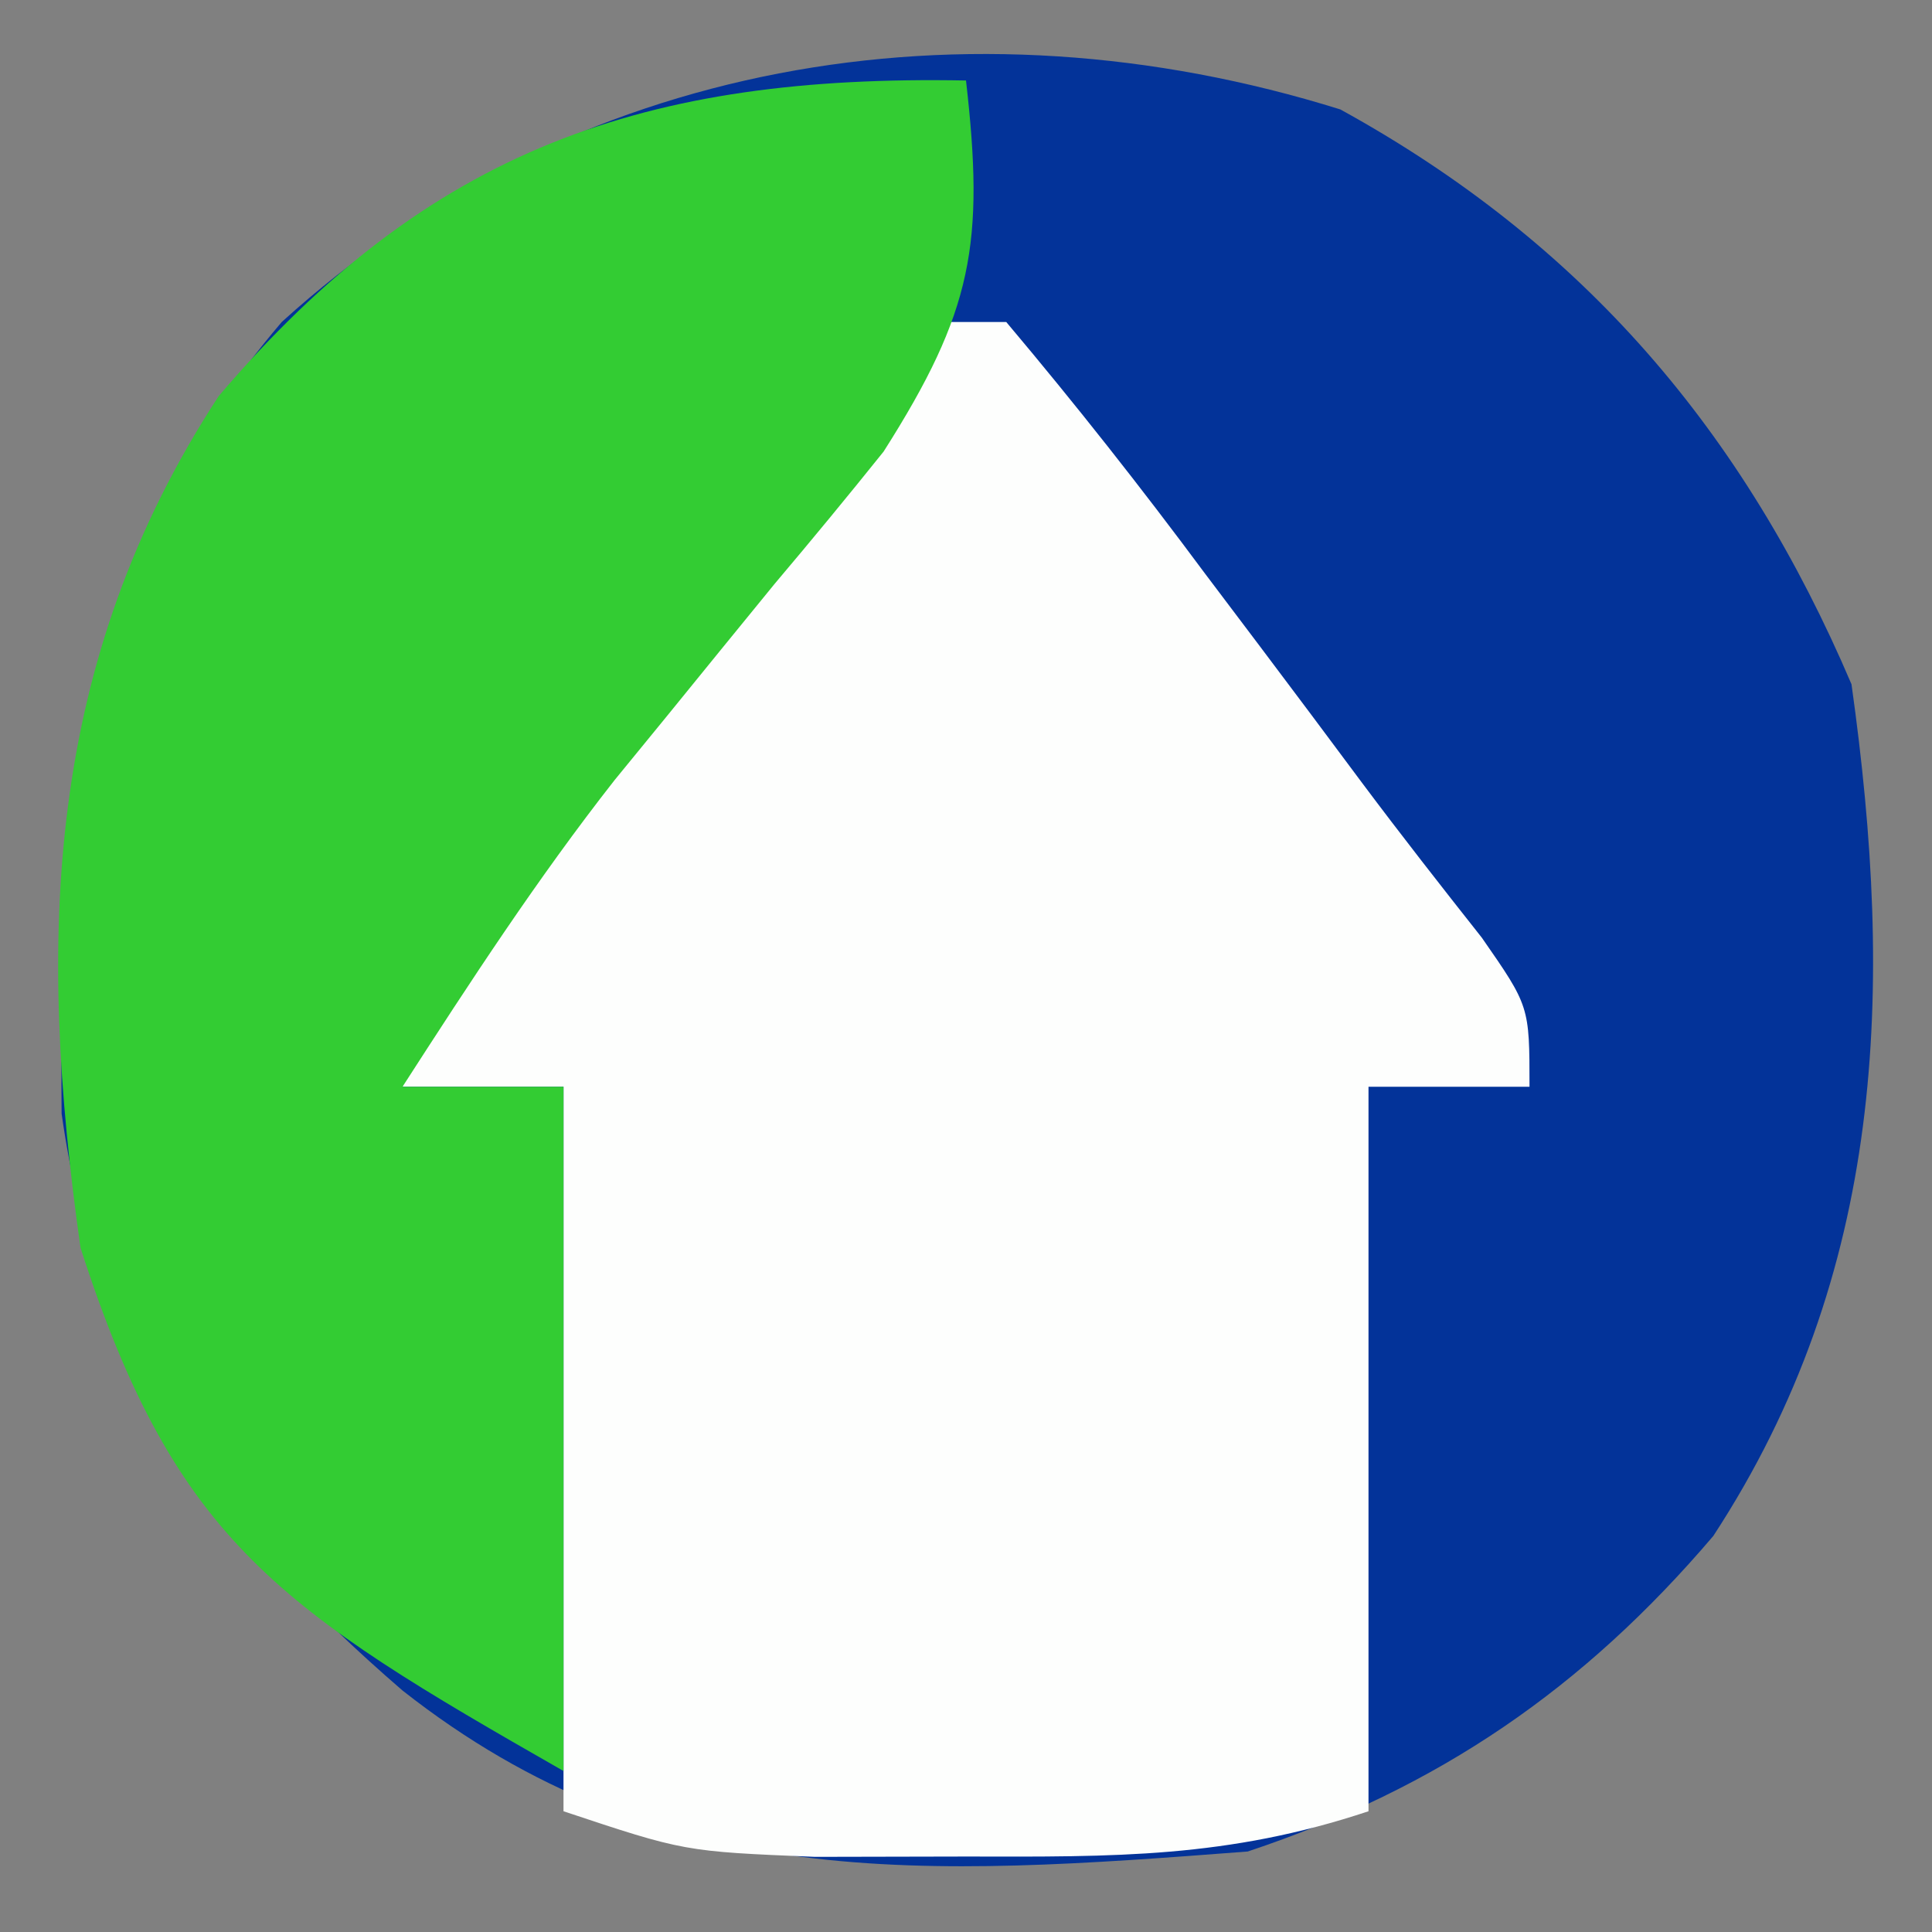 <?xml version="1.0" encoding="UTF-8"?>
<svg version="1.1" xmlns="http://www.w3.org/2000/svg" width="48" height="48">
<rect width="100%" height="100%" fill="#808080" stroke="none"/>
<path d="M0 0 C6.048 3.326 10.028 8.016 12.699 14.281 C13.767 21.875 13.531 28.915 9.266 35.441 C6.044 39.226 2.447 41.699 -2.301 43.281 C-10.285 43.893 -16.849 44.361 -23.301 39.281 C-28.009 35.215 -30.89 31.201 -31.77 24.949 C-31.839 17.248 -31.426 11.302 -26.301 5.281 C-19.124 -1.236 -9.315 -2.91 0 0 Z " fill="#033399" transform="translate(33.301,2.719)"/>
<path d="M0 0 C0.66 0 1.32 0 2 0 C3.727 2.05 5.343 4.101 6.938 6.25 C7.38 6.837 7.823 7.423 8.279 8.027 C9.139 9.168 9.995 10.312 10.847 11.459 C11.816 12.754 12.813 14.028 13.816 15.297 C15 17 15 17 15 19 C13.68 19 12.36 19 11 19 C11 24.94 11 30.88 11 37 C7.499 38.167 4.688 38.133 1 38.125 C-0.237 38.128 -1.475 38.13 -2.75 38.133 C-6 38 -6 38 -9 37 C-9 31.06 -9 25.12 -9 19 C-10.32 19 -11.64 19 -13 19 C-11.543 14.496 -9.005 11.323 -5.938 7.812 C-2.632 4.141 -2.632 4.141 0 0 Z " fill="#FDFEFD" transform="translate(23,8)"/>
<path d="M0 0 C0.463 4.045 0.173 5.729 -2.047 9.219 C-2.933 10.324 -3.835 11.418 -4.75 12.5 C-5.642 13.592 -6.533 14.686 -7.422 15.781 C-8.071 16.574 -8.071 16.574 -8.732 17.383 C-10.647 19.825 -12.319 22.392 -14 25 C-12.68 25 -11.36 25 -10 25 C-10 30.61 -10 36.22 -10 42 C-16.986 38.008 -19.635 36.356 -22 29 C-23.089 21.33 -22.882 14.442 -18.566 7.84 C-13.329 1.688 -7.95 -0.15 0 0 Z " fill="#33CC33" transform="translate(24,2)"/>
</svg>
